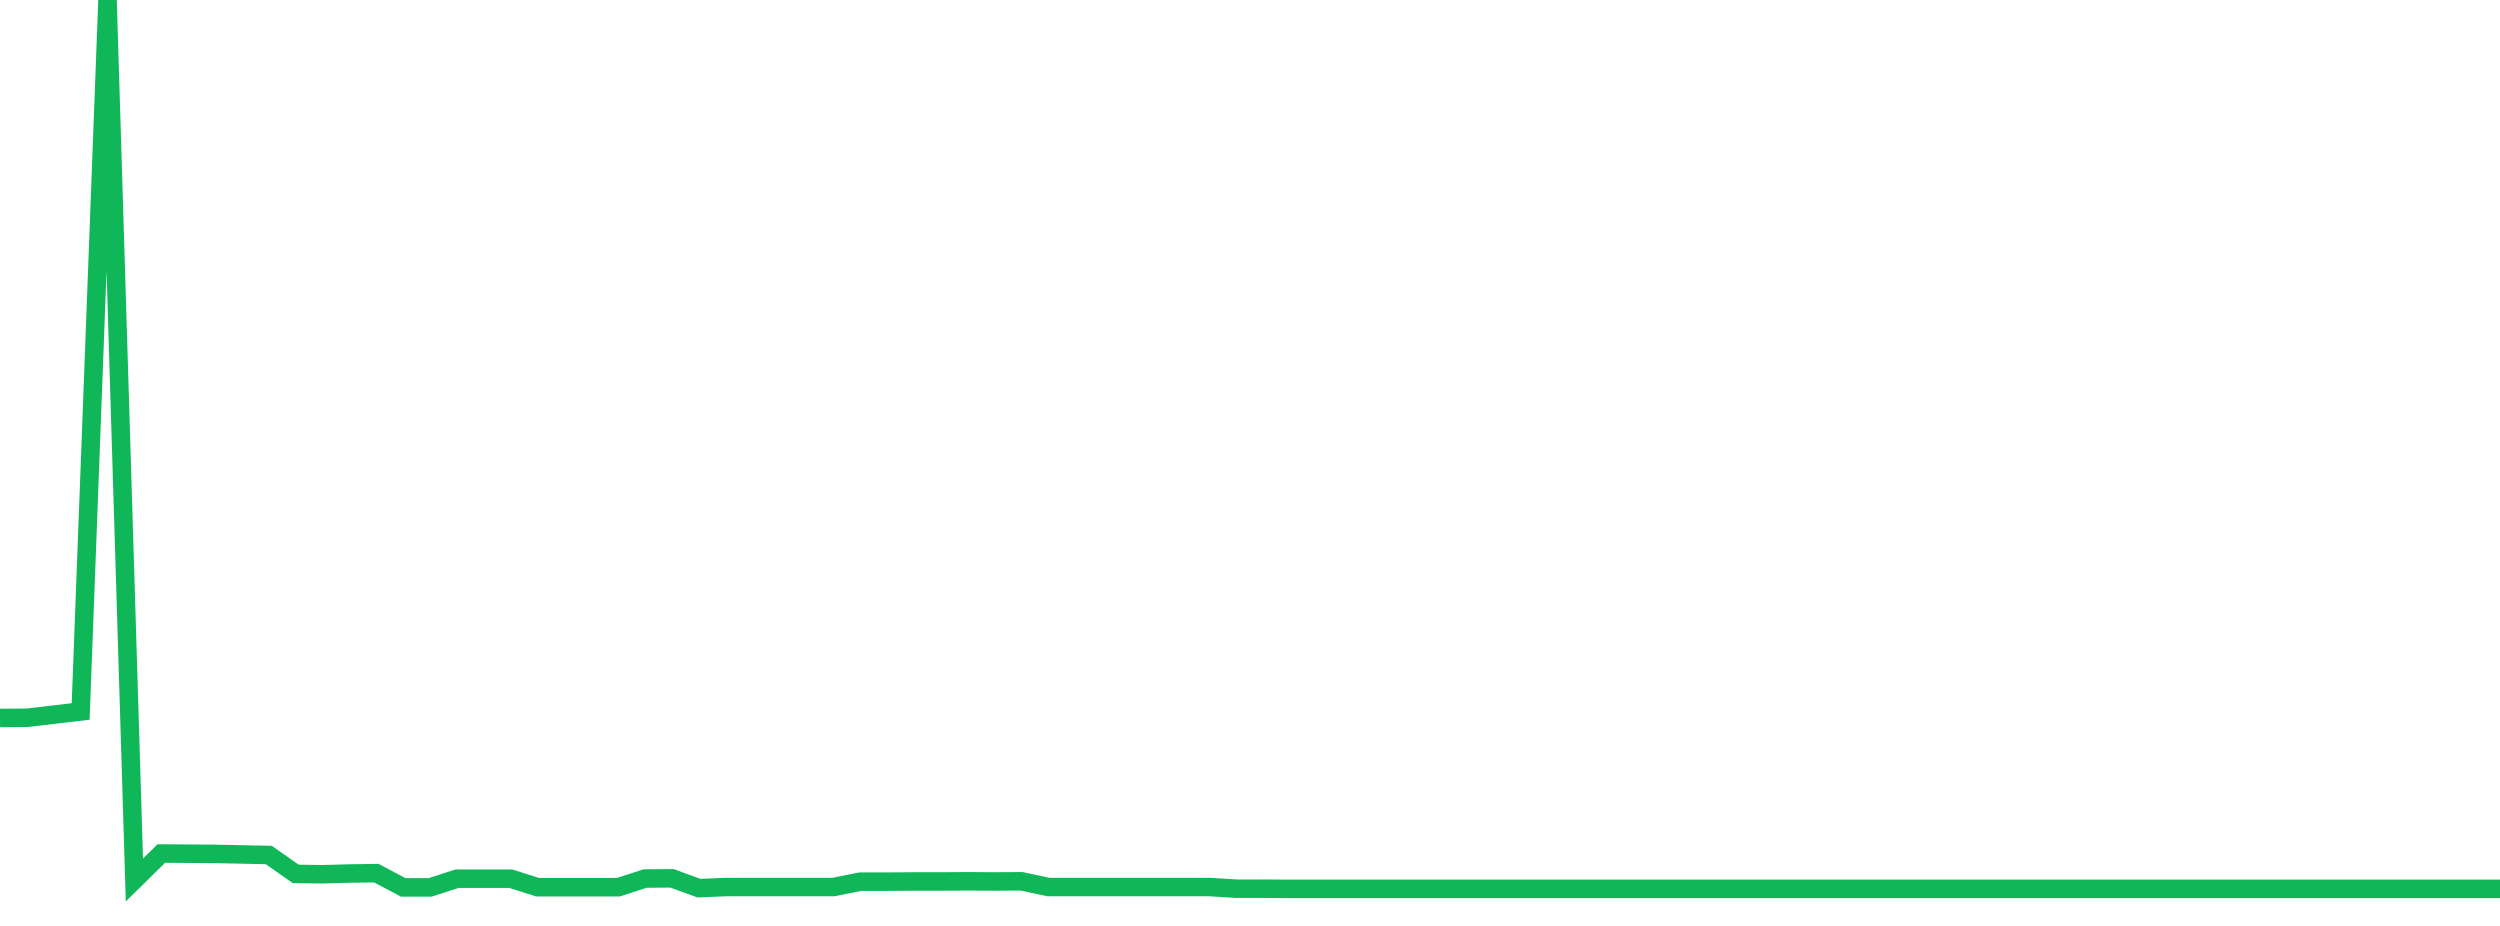 <?xml version="1.0" standalone="no"?>
<!DOCTYPE svg PUBLIC "-//W3C//DTD SVG 1.1//EN" "http://www.w3.org/Graphics/SVG/1.1/DTD/svg11.dtd">
<svg width="135" height="50" viewBox="0 0 135 50" preserveAspectRatio="none" class="sparkline" xmlns="http://www.w3.org/2000/svg"
xmlns:xlink="http://www.w3.org/1999/xlink"><path  class="sparkline--line" d="M 0 38.77 L 0 38.77 L 1.452 38.76 L 2.903 38.59 L 4.355 38.42 L 5.806 0 L 7.258 47.52 L 8.71 46.09 L 10.161 46.1 L 11.613 46.11 L 13.065 46.14 L 14.516 46.17 L 15.968 47.19 L 17.419 47.21 L 18.871 47.17 L 20.323 47.15 L 21.774 47.92 L 23.226 47.92 L 24.677 47.45 L 26.129 47.45 L 27.581 47.45 L 29.032 47.91 L 30.484 47.91 L 31.935 47.91 L 33.387 47.91 L 34.839 47.44 L 36.29 47.43 L 37.742 47.96 L 39.194 47.9 L 40.645 47.9 L 42.097 47.9 L 43.548 47.9 L 45 47.9 L 46.452 47.61 L 47.903 47.61 L 49.355 47.6 L 50.806 47.6 L 52.258 47.59 L 53.71 47.6 L 55.161 47.59 L 56.613 47.9 L 58.065 47.9 L 59.516 47.9 L 60.968 47.9 L 62.419 47.9 L 63.871 47.9 L 65.323 47.9 L 66.774 47.99 L 68.226 47.99 L 69.677 48 L 71.129 48 L 72.581 48 L 74.032 48 L 75.484 48 L 76.935 48 L 78.387 48 L 79.839 48 L 81.29 48 L 82.742 48 L 84.194 48 L 85.645 48 L 87.097 48 L 88.548 48 L 90 48 L 91.452 48 L 92.903 48 L 94.355 48 L 95.806 48 L 97.258 48 L 98.71 48 L 100.161 48 L 101.613 48 L 103.065 48 L 104.516 48 L 105.968 48 L 107.419 48 L 108.871 48 L 110.323 48 L 111.774 48 L 113.226 48 L 114.677 48 L 116.129 48 L 117.581 48 L 119.032 48 L 120.484 48 L 121.935 48 L 123.387 48 L 124.839 48 L 126.29 48 L 127.742 48 L 129.194 48 L 130.645 48 L 132.097 48 L 133.548 48 L 135 48" fill="none" stroke-width="1" stroke="#10b759"></path></svg>